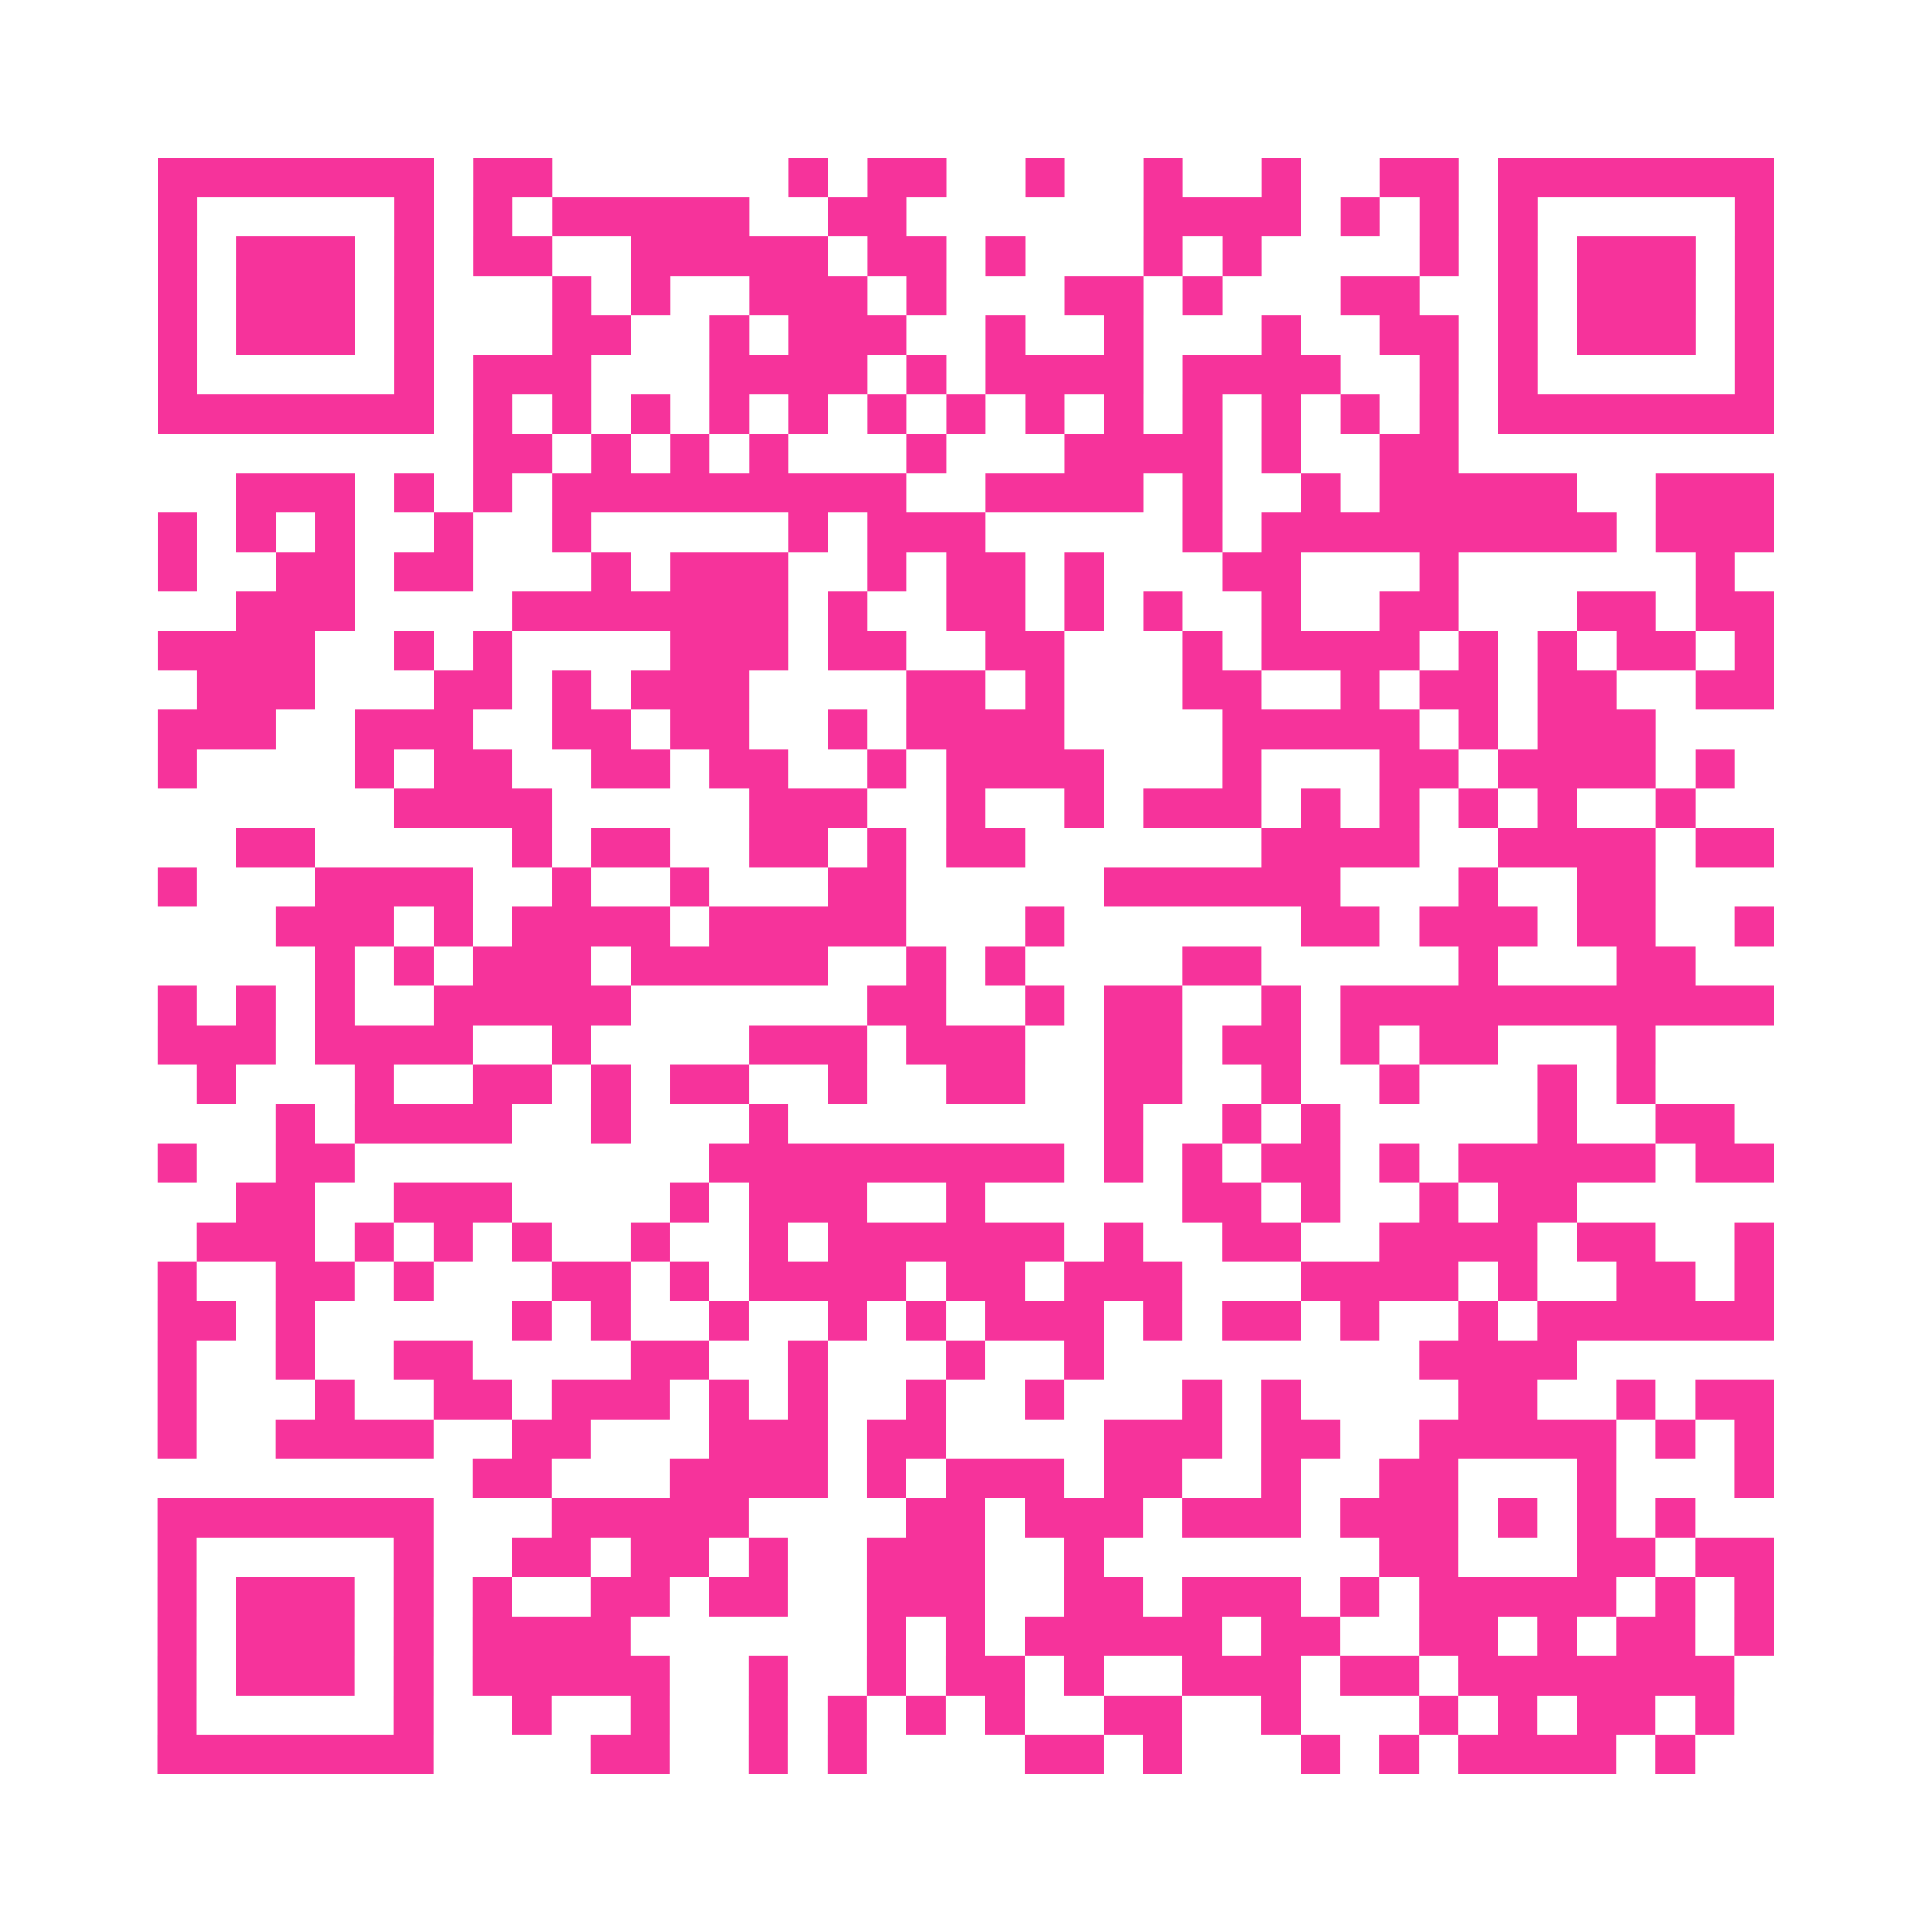 <?xml version="1.0" encoding="UTF-8"?>
<svg xmlns="http://www.w3.org/2000/svg" viewBox="0 0 49 49" class="pyqrcode"><path fill="transparent" d="M0 0h49v49h-49z"/><path stroke="#f6339b" class="pyqrline" d="M4 4.5h7m1 0h2m6 0h1m1 0h2m2 0h1m2 0h1m2 0h1m2 0h2m1 0h7m-41 1h1m5 0h1m1 0h1m1 0h5m2 0h2m6 0h4m1 0h1m1 0h1m1 0h1m5 0h1m-41 1h1m1 0h3m1 0h1m1 0h2m2 0h5m1 0h2m1 0h1m3 0h1m1 0h1m4 0h1m1 0h1m1 0h3m1 0h1m-41 1h1m1 0h3m1 0h1m3 0h1m1 0h1m2 0h3m1 0h1m3 0h2m1 0h1m3 0h2m2 0h1m1 0h3m1 0h1m-41 1h1m1 0h3m1 0h1m3 0h2m2 0h1m1 0h3m2 0h1m2 0h1m3 0h1m2 0h2m1 0h1m1 0h3m1 0h1m-41 1h1m5 0h1m1 0h3m3 0h4m1 0h1m1 0h4m1 0h4m2 0h1m1 0h1m5 0h1m-41 1h7m1 0h1m1 0h1m1 0h1m1 0h1m1 0h1m1 0h1m1 0h1m1 0h1m1 0h1m1 0h1m1 0h1m1 0h1m1 0h1m1 0h7m-33 1h2m1 0h1m1 0h1m1 0h1m3 0h1m3 0h4m1 0h1m2 0h2m-31 1h3m1 0h1m1 0h1m1 0h9m2 0h4m1 0h1m2 0h1m1 0h5m2 0h3m-41 1h1m1 0h1m1 0h1m2 0h1m2 0h1m5 0h1m1 0h3m5 0h1m1 0h9m1 0h3m-41 1h1m2 0h2m1 0h2m3 0h1m1 0h3m2 0h1m1 0h2m1 0h1m3 0h2m3 0h1m6 0h1m-38 1h3m4 0h7m1 0h1m2 0h2m1 0h1m1 0h1m2 0h1m2 0h2m3 0h2m1 0h2m-41 1h4m2 0h1m1 0h1m4 0h3m1 0h2m2 0h2m3 0h1m1 0h4m1 0h1m1 0h1m1 0h2m1 0h1m-40 1h3m3 0h2m1 0h1m1 0h3m4 0h2m1 0h1m3 0h2m2 0h1m1 0h2m1 0h2m2 0h2m-41 1h3m2 0h3m2 0h2m1 0h2m2 0h1m1 0h4m4 0h5m1 0h1m1 0h3m-38 1h1m4 0h1m1 0h2m2 0h2m1 0h2m2 0h1m1 0h4m3 0h1m3 0h2m1 0h4m1 0h1m-34 1h4m5 0h3m2 0h1m2 0h1m1 0h3m1 0h1m1 0h1m1 0h1m1 0h1m2 0h1m-37 1h2m5 0h1m1 0h2m2 0h2m1 0h1m1 0h2m6 0h4m2 0h4m1 0h2m-41 1h1m3 0h4m2 0h1m2 0h1m3 0h2m5 0h6m3 0h1m2 0h2m-35 1h3m1 0h1m1 0h4m1 0h5m3 0h1m6 0h2m1 0h3m1 0h2m2 0h1m-37 1h1m1 0h1m1 0h3m1 0h5m2 0h1m1 0h1m4 0h2m5 0h1m3 0h2m-39 1h1m1 0h1m1 0h1m2 0h5m6 0h2m2 0h1m1 0h2m2 0h1m1 0h11m-41 1h3m1 0h4m2 0h1m4 0h3m1 0h3m2 0h2m1 0h2m1 0h1m1 0h2m3 0h1m-37 1h1m3 0h1m2 0h2m1 0h1m1 0h2m2 0h1m2 0h2m2 0h2m2 0h1m2 0h1m3 0h1m1 0h1m-35 1h1m1 0h4m2 0h1m3 0h1m8 0h1m2 0h1m1 0h1m5 0h1m2 0h2m-40 1h1m2 0h2m9 0h9m1 0h1m1 0h1m1 0h2m1 0h1m1 0h5m1 0h2m-39 1h2m2 0h3m4 0h1m1 0h3m2 0h1m5 0h2m1 0h1m2 0h1m1 0h2m-35 1h3m1 0h1m1 0h1m1 0h1m2 0h1m2 0h1m1 0h6m1 0h1m2 0h2m2 0h4m1 0h2m2 0h1m-41 1h1m2 0h2m1 0h1m3 0h2m1 0h1m1 0h4m1 0h2m1 0h3m3 0h4m1 0h1m2 0h2m1 0h1m-41 1h2m1 0h1m5 0h1m1 0h1m2 0h1m2 0h1m1 0h1m1 0h3m1 0h1m1 0h2m1 0h1m2 0h1m1 0h6m-41 1h1m2 0h1m2 0h2m4 0h2m2 0h1m3 0h1m2 0h1m8 0h4m-36 1h1m3 0h1m2 0h2m1 0h3m1 0h1m1 0h1m2 0h1m2 0h1m3 0h1m1 0h1m4 0h2m2 0h1m1 0h2m-41 1h1m2 0h4m2 0h2m3 0h3m1 0h2m4 0h3m1 0h2m2 0h5m1 0h1m1 0h1m-33 1h2m3 0h4m1 0h1m1 0h3m1 0h2m2 0h1m2 0h2m3 0h1m3 0h1m-41 1h7m3 0h5m4 0h2m1 0h3m1 0h3m1 0h3m1 0h1m1 0h1m1 0h1m-39 1h1m5 0h1m2 0h2m1 0h2m1 0h1m2 0h3m2 0h1m7 0h2m3 0h2m1 0h2m-41 1h1m1 0h3m1 0h1m1 0h1m2 0h2m1 0h2m2 0h3m2 0h2m1 0h3m1 0h1m1 0h5m1 0h1m1 0h1m-41 1h1m1 0h3m1 0h1m1 0h4m6 0h1m1 0h1m1 0h5m1 0h2m2 0h2m1 0h1m1 0h2m1 0h1m-41 1h1m1 0h3m1 0h1m1 0h5m2 0h1m2 0h1m1 0h2m1 0h1m2 0h3m1 0h2m1 0h7m-40 1h1m5 0h1m2 0h1m2 0h1m2 0h1m1 0h1m1 0h1m1 0h1m2 0h2m2 0h1m3 0h1m1 0h1m1 0h2m1 0h1m-40 1h7m4 0h2m2 0h1m1 0h1m4 0h2m1 0h1m3 0h1m1 0h1m1 0h4m1 0h1"/></svg>
